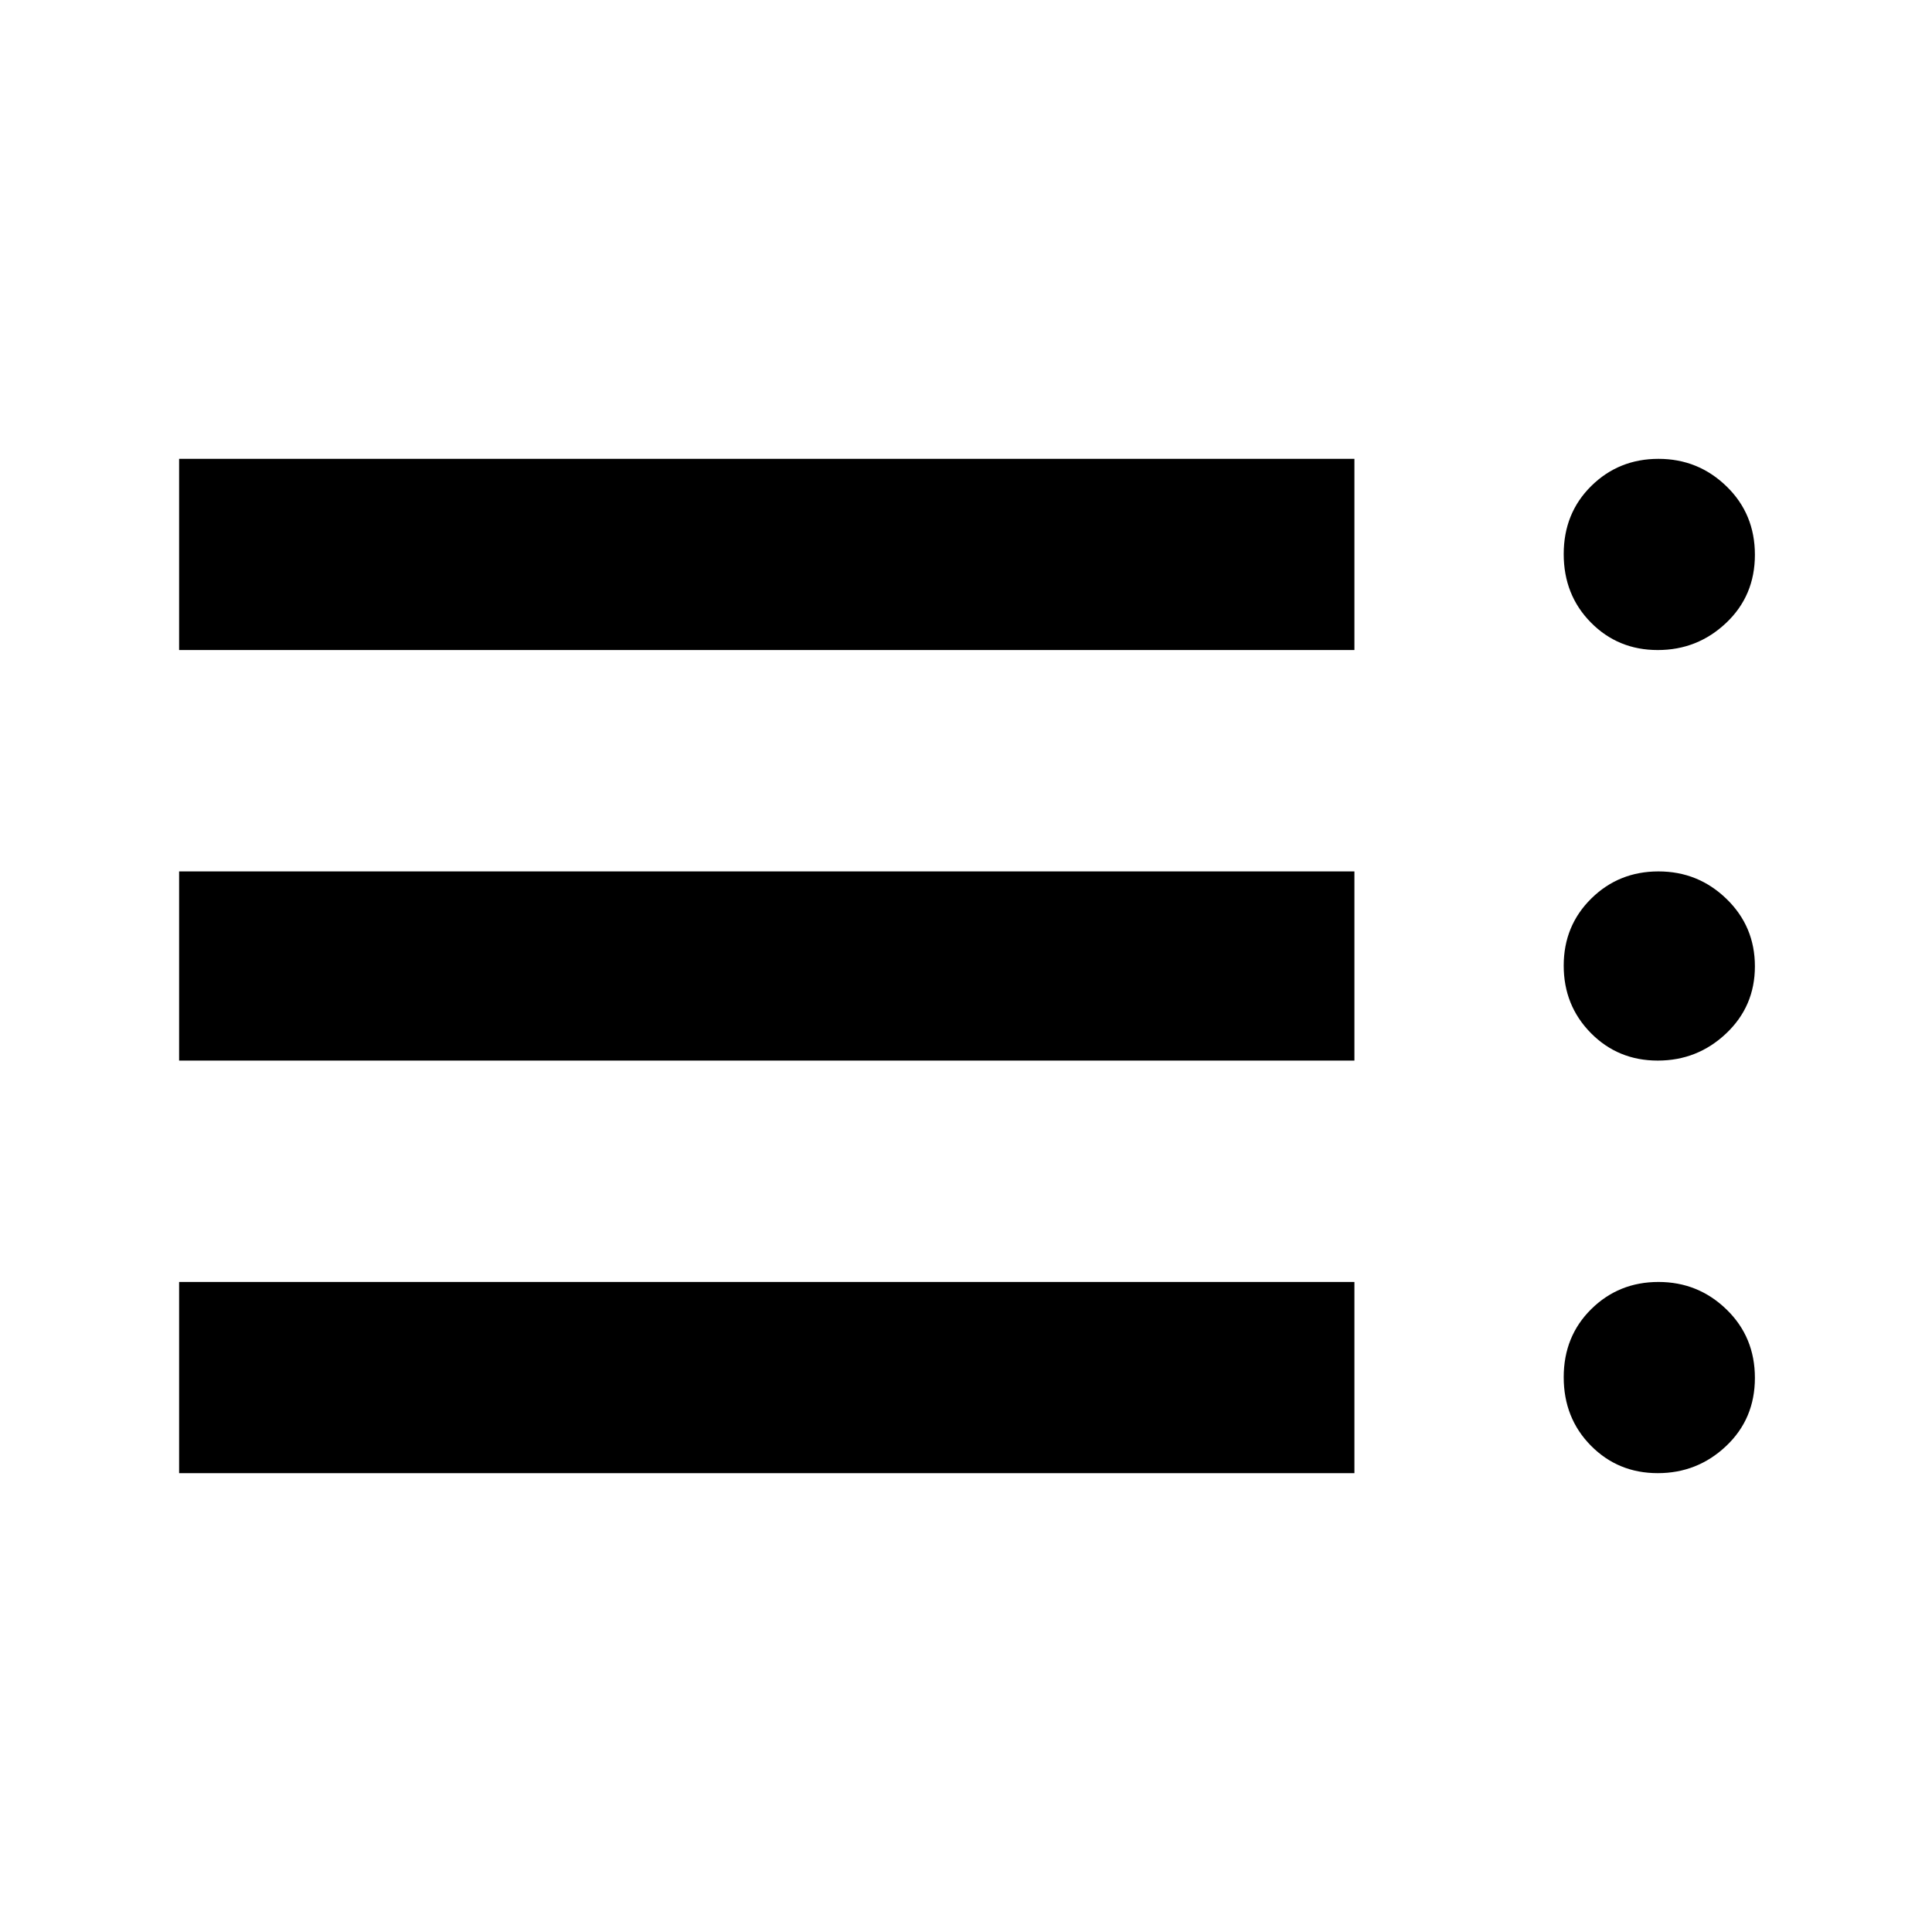 <svg xmlns="http://www.w3.org/2000/svg" height="48" viewBox="0 -960 960 960" width="48"><path d="M89-228v-95h584v95H89Zm0-205v-94h584v94H89Zm0-204v-95h584v95H89Zm734.737 409Q804-228 790.5-241.675q-13.5-13.676-13.5-34Q777-296 790.675-309.5q13.676-13.5 33.413-13.5 19.737 0 33.824 13.675 14.088 13.676 14.088 34Q872-255 857.737-241.5q-14.263 13.5-34 13.5Zm0-205Q804-433 790.5-446.675q-13.5-13.676-13.5-33.5Q777-500 790.675-513.5q13.676-13.5 33.413-13.5 19.737 0 33.824 13.675Q872-499.649 872-479.825 872-460 857.737-446.5q-14.263 13.5-34 13.5Zm0-204Q804-637 790.5-650.675q-13.5-13.676-13.5-34Q777-705 790.675-718.5q13.676-13.5 33.413-13.5 19.737 0 33.824 13.675 14.088 13.676 14.088 34Q872-664 857.737-650.5q-14.263 13.5-34 13.5Z"/></svg>
